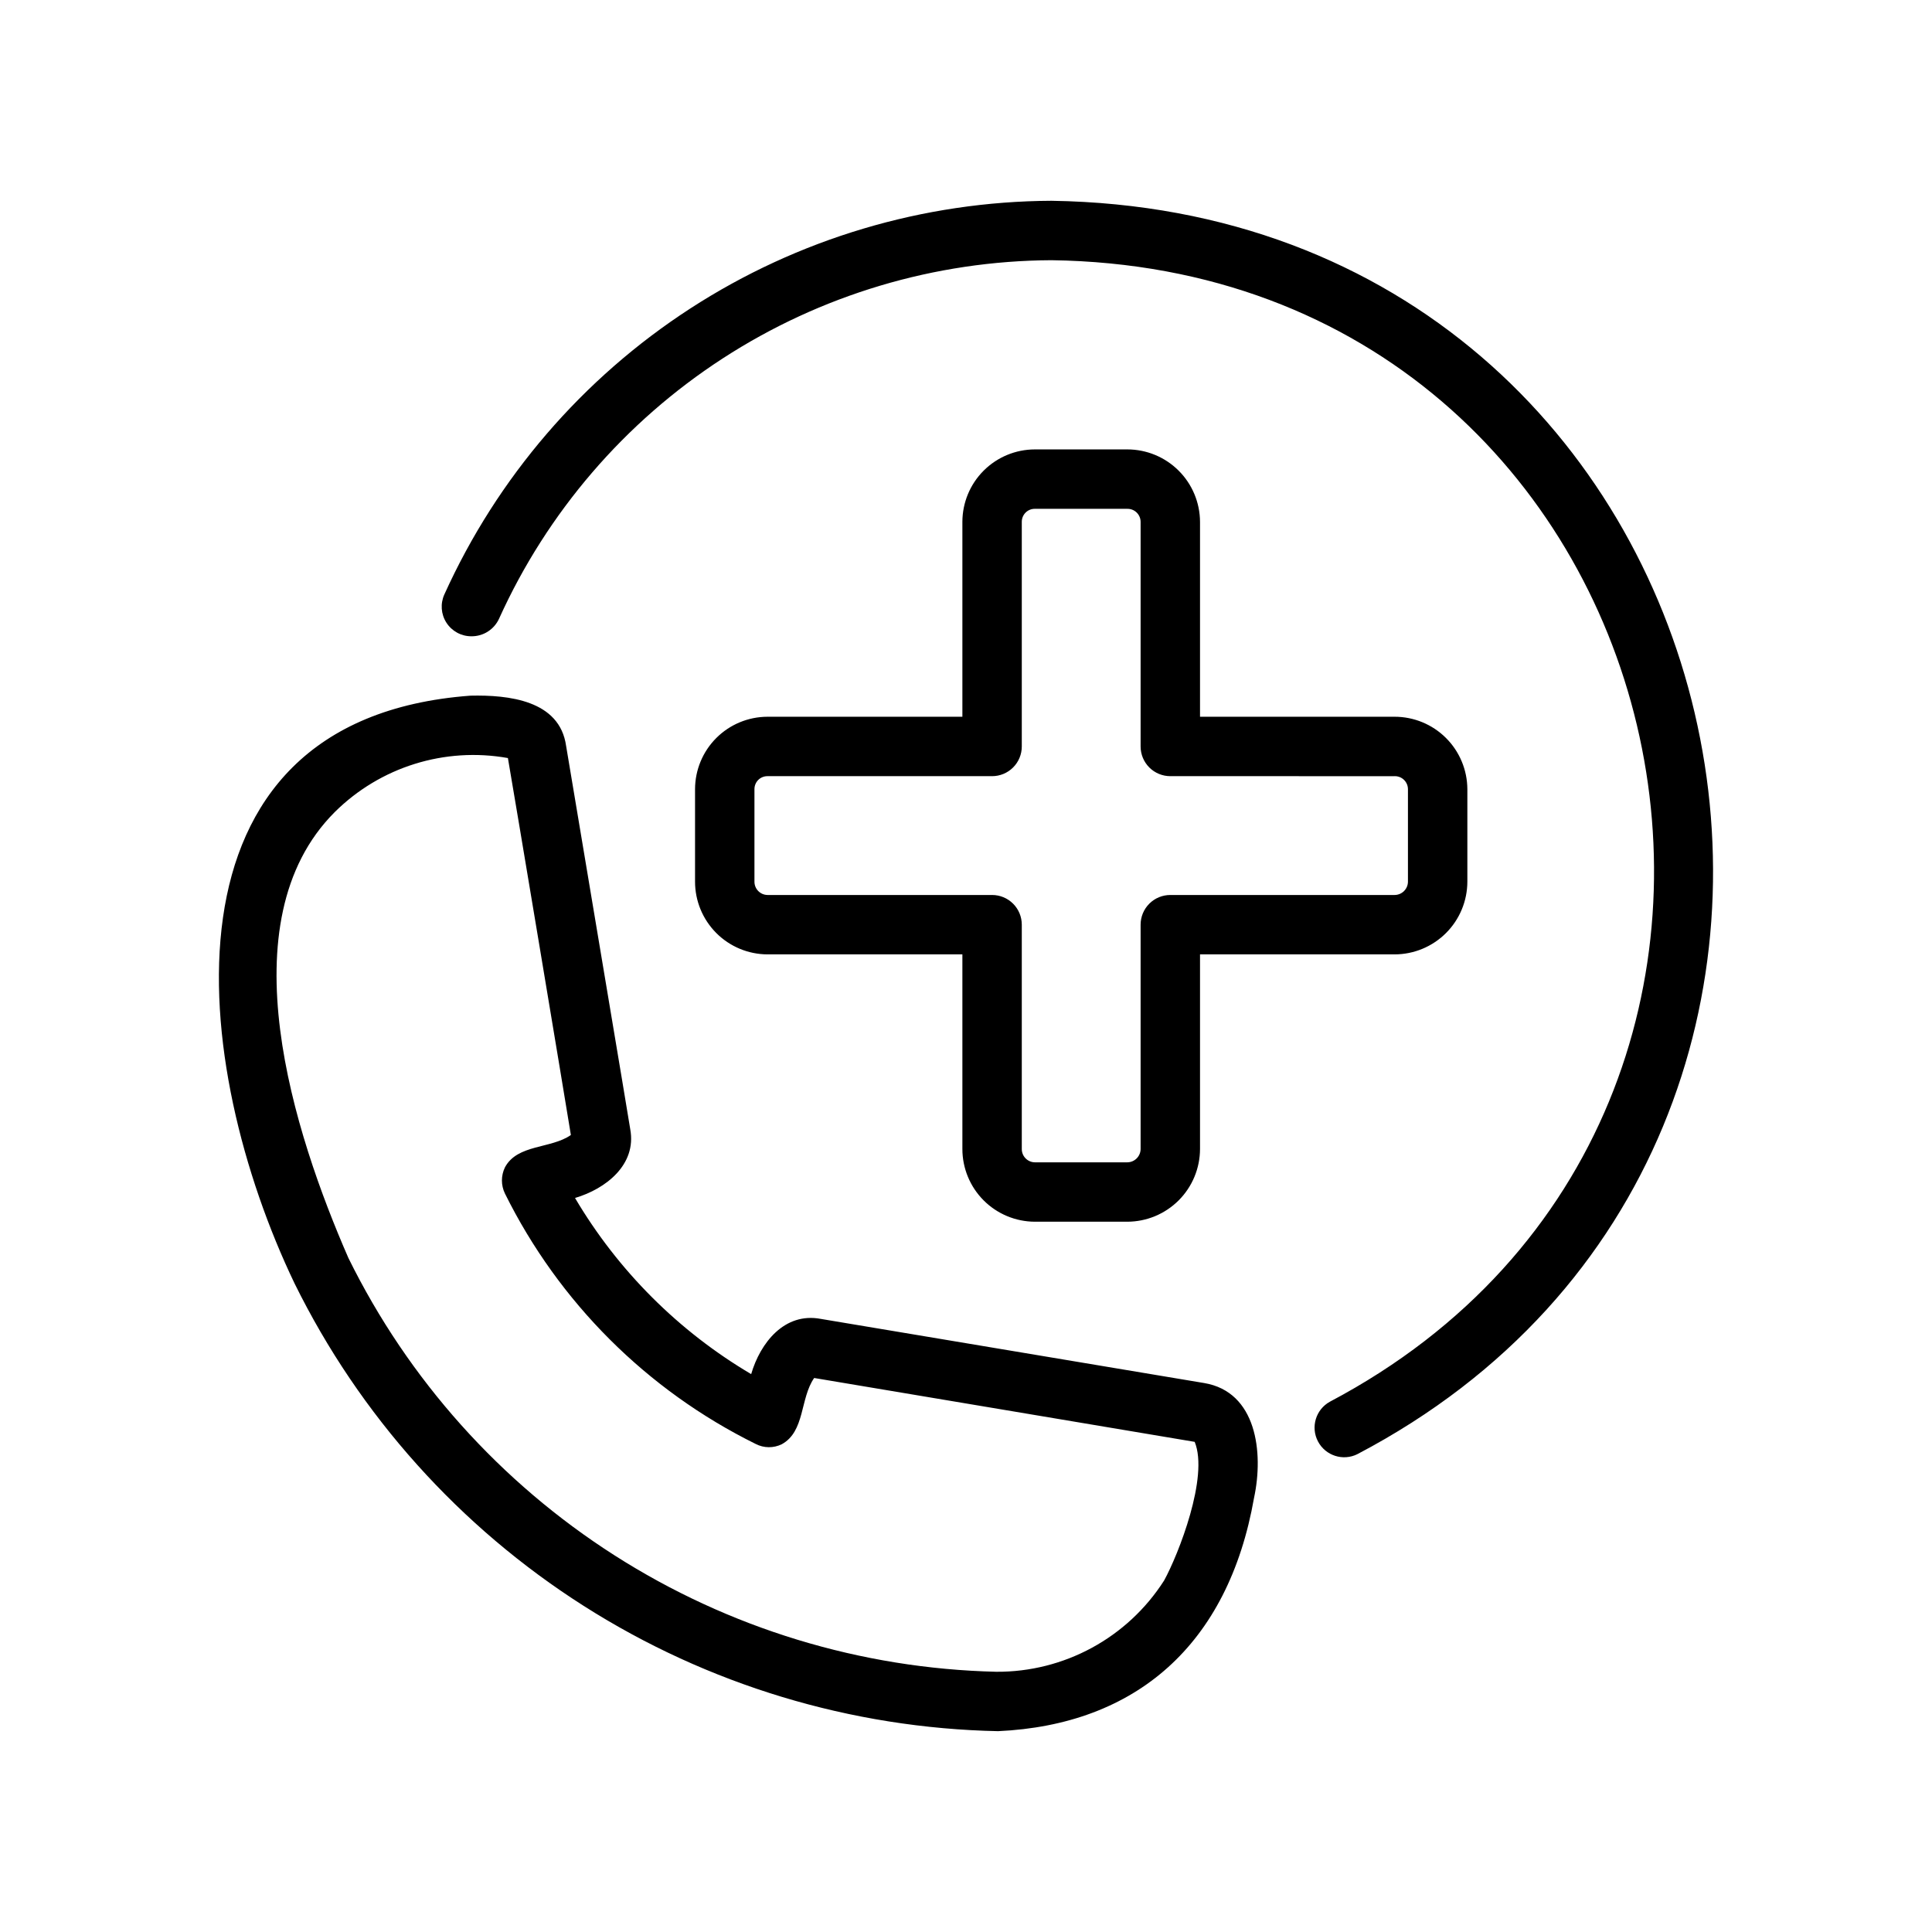 <?xml version="1.0" encoding="UTF-8"?>
<!-- Uploaded to: ICON Repo, www.svgrepo.com, Generator: ICON Repo Mixer Tools -->
<svg fill="#000000" width="800px" height="800px" version="1.1" viewBox="144 144 512 512" xmlns="http://www.w3.org/2000/svg">
 <path d="m463.12 510.52c-0.156 0-0.316-0.078-101.63-17.004-9.594-1.801-16.004 6.344-18.422 14.641-19.25-11.367-35.312-27.43-46.68-46.68 8.133-2.402 16.355-8.797 14.641-18.184 0-0.156 0-0.156-17.004-101.63-1.711-12.133-15.324-13.523-25.348-13.305-85.293 6.332-74.062 98.574-46.602 155.79 17.227 34.949 43.723 64.496 76.594 85.418 32.871 20.918 70.859 32.41 109.82 33.211 36.484-1.664 60.992-22.801 67.855-61.875 2.57-12.031 0.66-28.051-13.223-30.383zm-10.629 52.348c-9.691 15.16-26.484 24.285-44.477 24.168-35.906-0.848-70.891-11.52-101.16-30.852-30.266-19.332-54.66-46.586-70.527-78.809-14.344-32.844-32.68-89.105-3.621-118.16l-0.004 0.004c12.051-11.973 29.176-17.316 45.898-14.328 1.418 8.109 15.191 90.605 16.688 99.895-5.269 3.699-14.164 2.387-17.477 8.578v0.004c-1.062 2.188-1.062 4.738 0 6.926 14.27 28.809 37.617 52.125 66.441 66.363 2.164 1.125 4.734 1.156 6.926 0.078 6.184-3.391 4.812-12.133 8.582-17.555 9.684 1.652 99.188 16.609 100.84 16.926 3.805 9.227-4.32 29.871-8.109 36.762zm51.258-33.516c-3.824 1.922-8.484 0.426-10.473-3.363-1.992-3.789-0.578-8.473 3.176-10.531 146.24-77.246 95.25-300.15-73.797-302.5-30.93 0.152-61.168 9.188-87.117 26.023-25.949 16.836-46.52 40.77-59.27 68.953-1.301 2.875-4.176 4.715-7.332 4.688-2.676 0.012-5.176-1.344-6.625-3.59-1.453-2.25-1.656-5.082-0.543-7.516 14.016-30.969 36.625-57.258 65.148-75.75 28.52-18.488 61.75-28.398 95.738-28.555 186.65 2.824 240.84 248.35 81.094 332.14zm-61.02-266.25-24.48-0.004c-5.09 0.008-9.973 2.031-13.574 5.633-3.602 3.598-5.625 8.48-5.633 13.57v51.645h-51.641c-5.094 0.008-9.973 2.031-13.574 5.633-3.602 3.598-5.625 8.48-5.633 13.57v24.488c-0.004 5.102 2.016 9.996 5.617 13.613 3.598 3.617 8.488 5.656 13.59 5.672h51.641v51.562c-0.004 5.102 2.016 9.996 5.617 13.613 3.598 3.617 8.488 5.656 13.59 5.672h24.48c5.113-0.004 10.016-2.039 13.633-5.656 3.613-3.613 5.648-8.516 5.656-13.629v-51.562h51.559c5.113-0.004 10.016-2.039 13.633-5.656 3.617-3.613 5.648-8.516 5.656-13.629v-24.484c-0.02-5.106-2.059-9.992-5.676-13.59-3.613-3.602-8.512-5.621-13.613-5.617h-51.559v-51.645c-0.02-5.102-2.059-9.988-5.676-13.586-3.613-3.602-8.512-5.621-13.613-5.617zm70.848 86.594v-0.004c0.934-0.02 1.832 0.332 2.5 0.984s1.043 1.543 1.043 2.473v24.488c0 1.953-1.586 3.539-3.543 3.543h-59.434 0.004c-2.09 0-4.094 0.828-5.57 2.305-1.477 1.477-2.305 3.481-2.305 5.566v59.434c-0.004 1.953-1.586 3.539-3.543 3.543h-24.48c-1.934-0.023-3.484-1.609-3.465-3.543v-59.434c0.004-2.086-0.828-4.09-2.305-5.566-1.477-1.477-3.477-2.305-5.566-2.305h-59.512c-1.934-0.023-3.484-1.609-3.465-3.543v-24.484c-0.008-0.922 0.355-1.809 1.004-2.461 0.652-0.648 1.539-1.012 2.461-1h59.512c2.09 0 4.09-0.828 5.566-2.305 1.477-1.477 2.309-3.481 2.305-5.566v-59.52c-0.008-0.918 0.355-1.805 1.008-2.457 0.648-0.648 1.535-1.012 2.457-1h24.48c0.934-0.02 1.832 0.332 2.5 0.984 0.664 0.652 1.043 1.543 1.043 2.473v59.52c0 2.086 0.828 4.09 2.305 5.566 1.477 1.477 3.481 2.305 5.57 2.305z"/>
</svg>